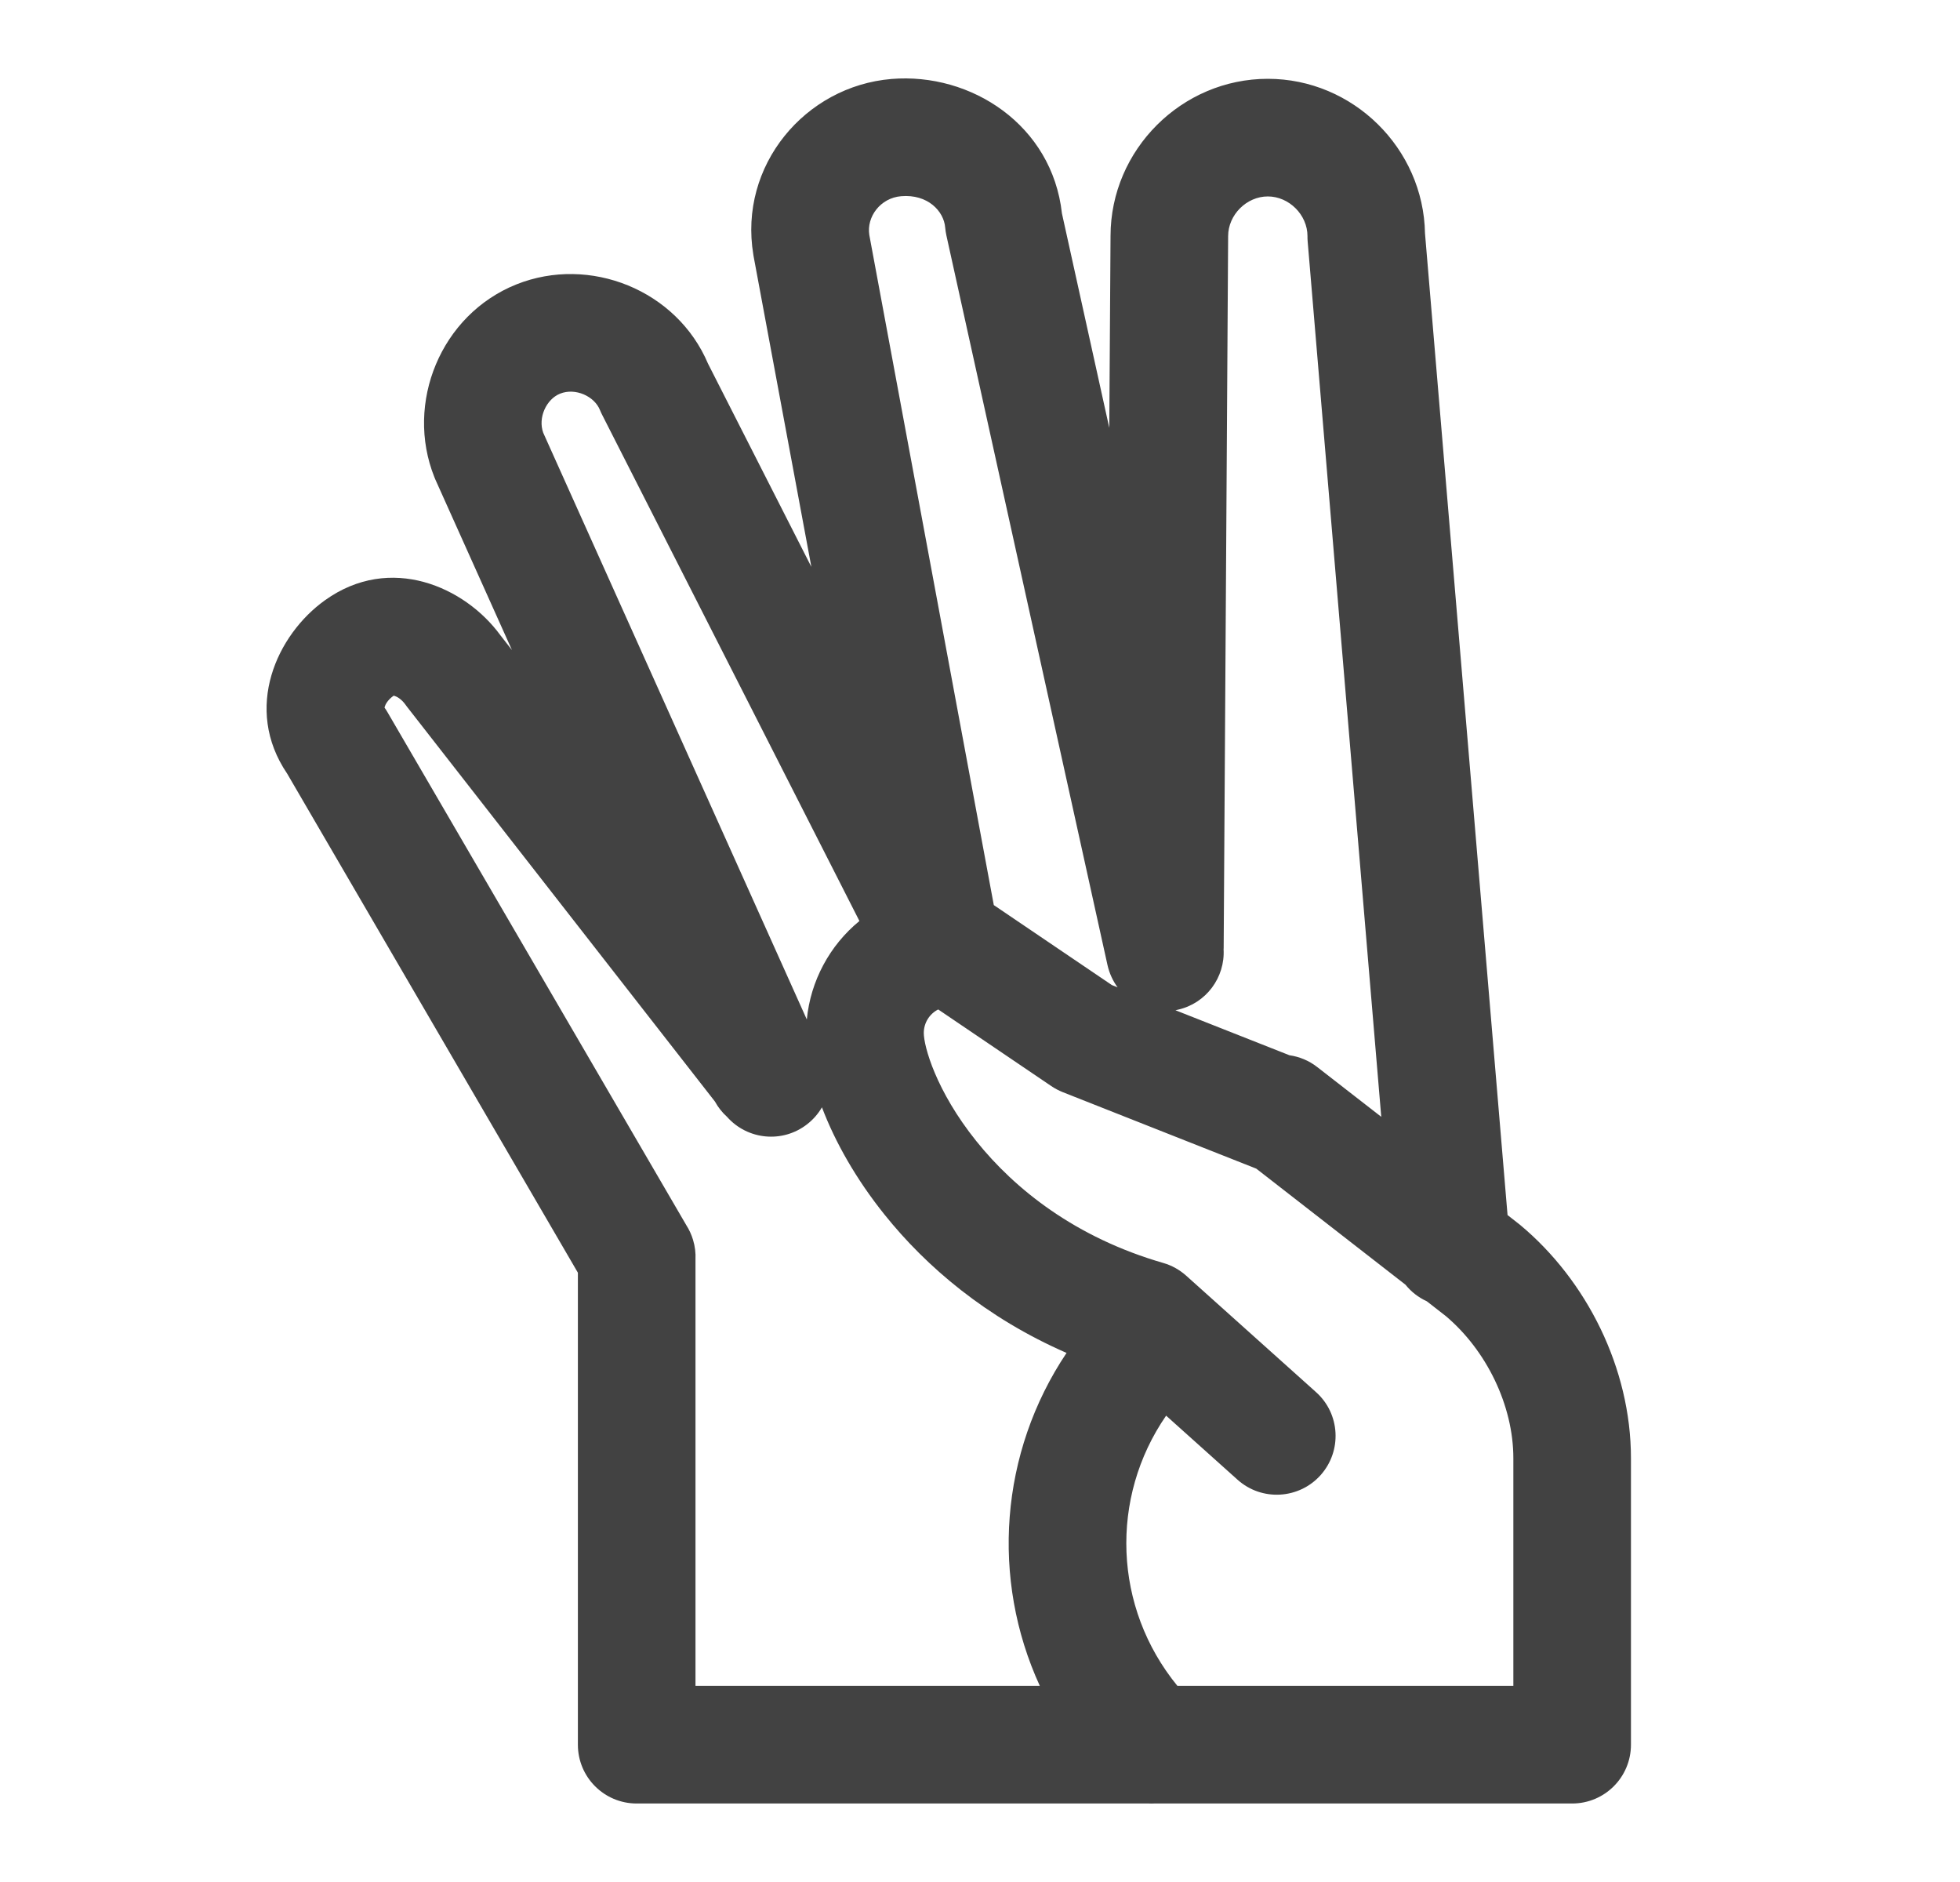<svg width="25" height="24" viewBox="0 0 25 24" fill="none" xmlns="http://www.w3.org/2000/svg">
<path fill-rule="evenodd" clip-rule="evenodd" d="M11.495 2.502C11.833 2.474 12.039 2.692 12.056 2.902C12.059 2.935 12.064 2.968 12.071 3.001L14.126 12.306C14.15 12.413 14.195 12.509 14.255 12.591L14.182 12.562L12.676 11.542L11.088 2.996C11.052 2.765 11.229 2.524 11.495 2.502ZM7.681 5.291L10.962 11.745C10.583 12.055 10.338 12.51 10.291 13.001L6.929 5.519C6.859 5.326 6.969 5.09 7.144 5.02C7.338 4.942 7.582 5.052 7.653 5.23C7.661 5.251 7.671 5.271 7.681 5.291ZM10.296 14.336C10.374 14.275 10.437 14.202 10.484 14.121C10.652 14.565 10.923 15.042 11.283 15.49C11.815 16.154 12.578 16.805 13.604 17.253C12.751 18.526 12.637 20.136 13.263 21.499H8.871V16.062C8.875 15.979 8.865 15.894 8.84 15.812C8.82 15.745 8.791 15.682 8.754 15.624L4.944 9.085C4.933 9.065 4.92 9.046 4.907 9.027L4.905 9.024C4.905 9.022 4.906 9.018 4.907 9.014C4.915 8.984 4.945 8.926 5.018 8.874L5.021 8.872C5.023 8.872 5.026 8.873 5.031 8.874C5.06 8.882 5.119 8.913 5.171 8.985C5.177 8.994 5.183 9.002 5.19 9.011L9.119 14.047C9.16 14.122 9.213 14.188 9.273 14.242C9.534 14.537 9.982 14.582 10.296 14.336ZM14.716 22.999H20.053C20.467 22.999 20.803 22.664 20.803 22.249V18.596C20.803 17.447 20.237 16.327 19.391 15.622C19.384 15.617 19.378 15.611 19.371 15.606L19.229 15.495L18.176 2.976C18.157 1.892 17.258 1.005 16.171 1.005C15.072 1.005 14.166 1.91 14.165 3.008L14.149 5.456L13.545 2.721C13.42 1.595 12.387 0.923 11.371 1.007C10.269 1.099 9.419 2.111 9.609 3.248L9.609 3.248L9.611 3.262L10.349 7.229L9.031 4.638C8.633 3.698 7.522 3.253 6.586 3.627C5.623 4.013 5.162 5.139 5.541 6.086C5.545 6.096 5.549 6.106 5.553 6.115L6.53 8.29L6.381 8.099C5.932 7.485 4.98 7.057 4.146 7.654C3.532 8.092 3.097 9.033 3.663 9.866L7.371 16.23V22.249C7.371 22.664 7.707 22.999 8.121 22.999H14.657C14.677 23 14.696 23 14.716 22.999ZM15.018 21.499C14.2 20.5 14.152 19.099 14.874 18.053L15.785 18.87C16.093 19.146 16.567 19.12 16.844 18.812C17.12 18.503 17.095 18.029 16.786 17.753L15.13 16.268C15.046 16.193 14.946 16.137 14.838 16.106C13.716 15.782 12.944 15.164 12.453 14.552C11.936 13.908 11.783 13.341 11.783 13.173C11.783 13.043 11.857 12.928 11.967 12.873L13.409 13.85C13.455 13.881 13.503 13.906 13.554 13.927L16.009 14.897L16.024 14.903L17.927 16.383C18 16.474 18.093 16.546 18.2 16.595L18.44 16.782C18.959 17.219 19.303 17.922 19.303 18.596V21.499H15.018ZM16.447 13.457C16.572 13.475 16.695 13.524 16.802 13.608L17.618 14.242L16.679 3.074C16.677 3.053 16.677 3.032 16.677 3.011C16.677 2.74 16.442 2.505 16.171 2.505C15.9 2.505 15.665 2.74 15.665 3.011V3.015H15.665L15.608 12.092L15.607 12.103C15.628 12.464 15.385 12.797 15.02 12.877C15.011 12.879 15.002 12.881 14.993 12.883L16.447 13.457Z" fill="#424242"/>
</svg>
